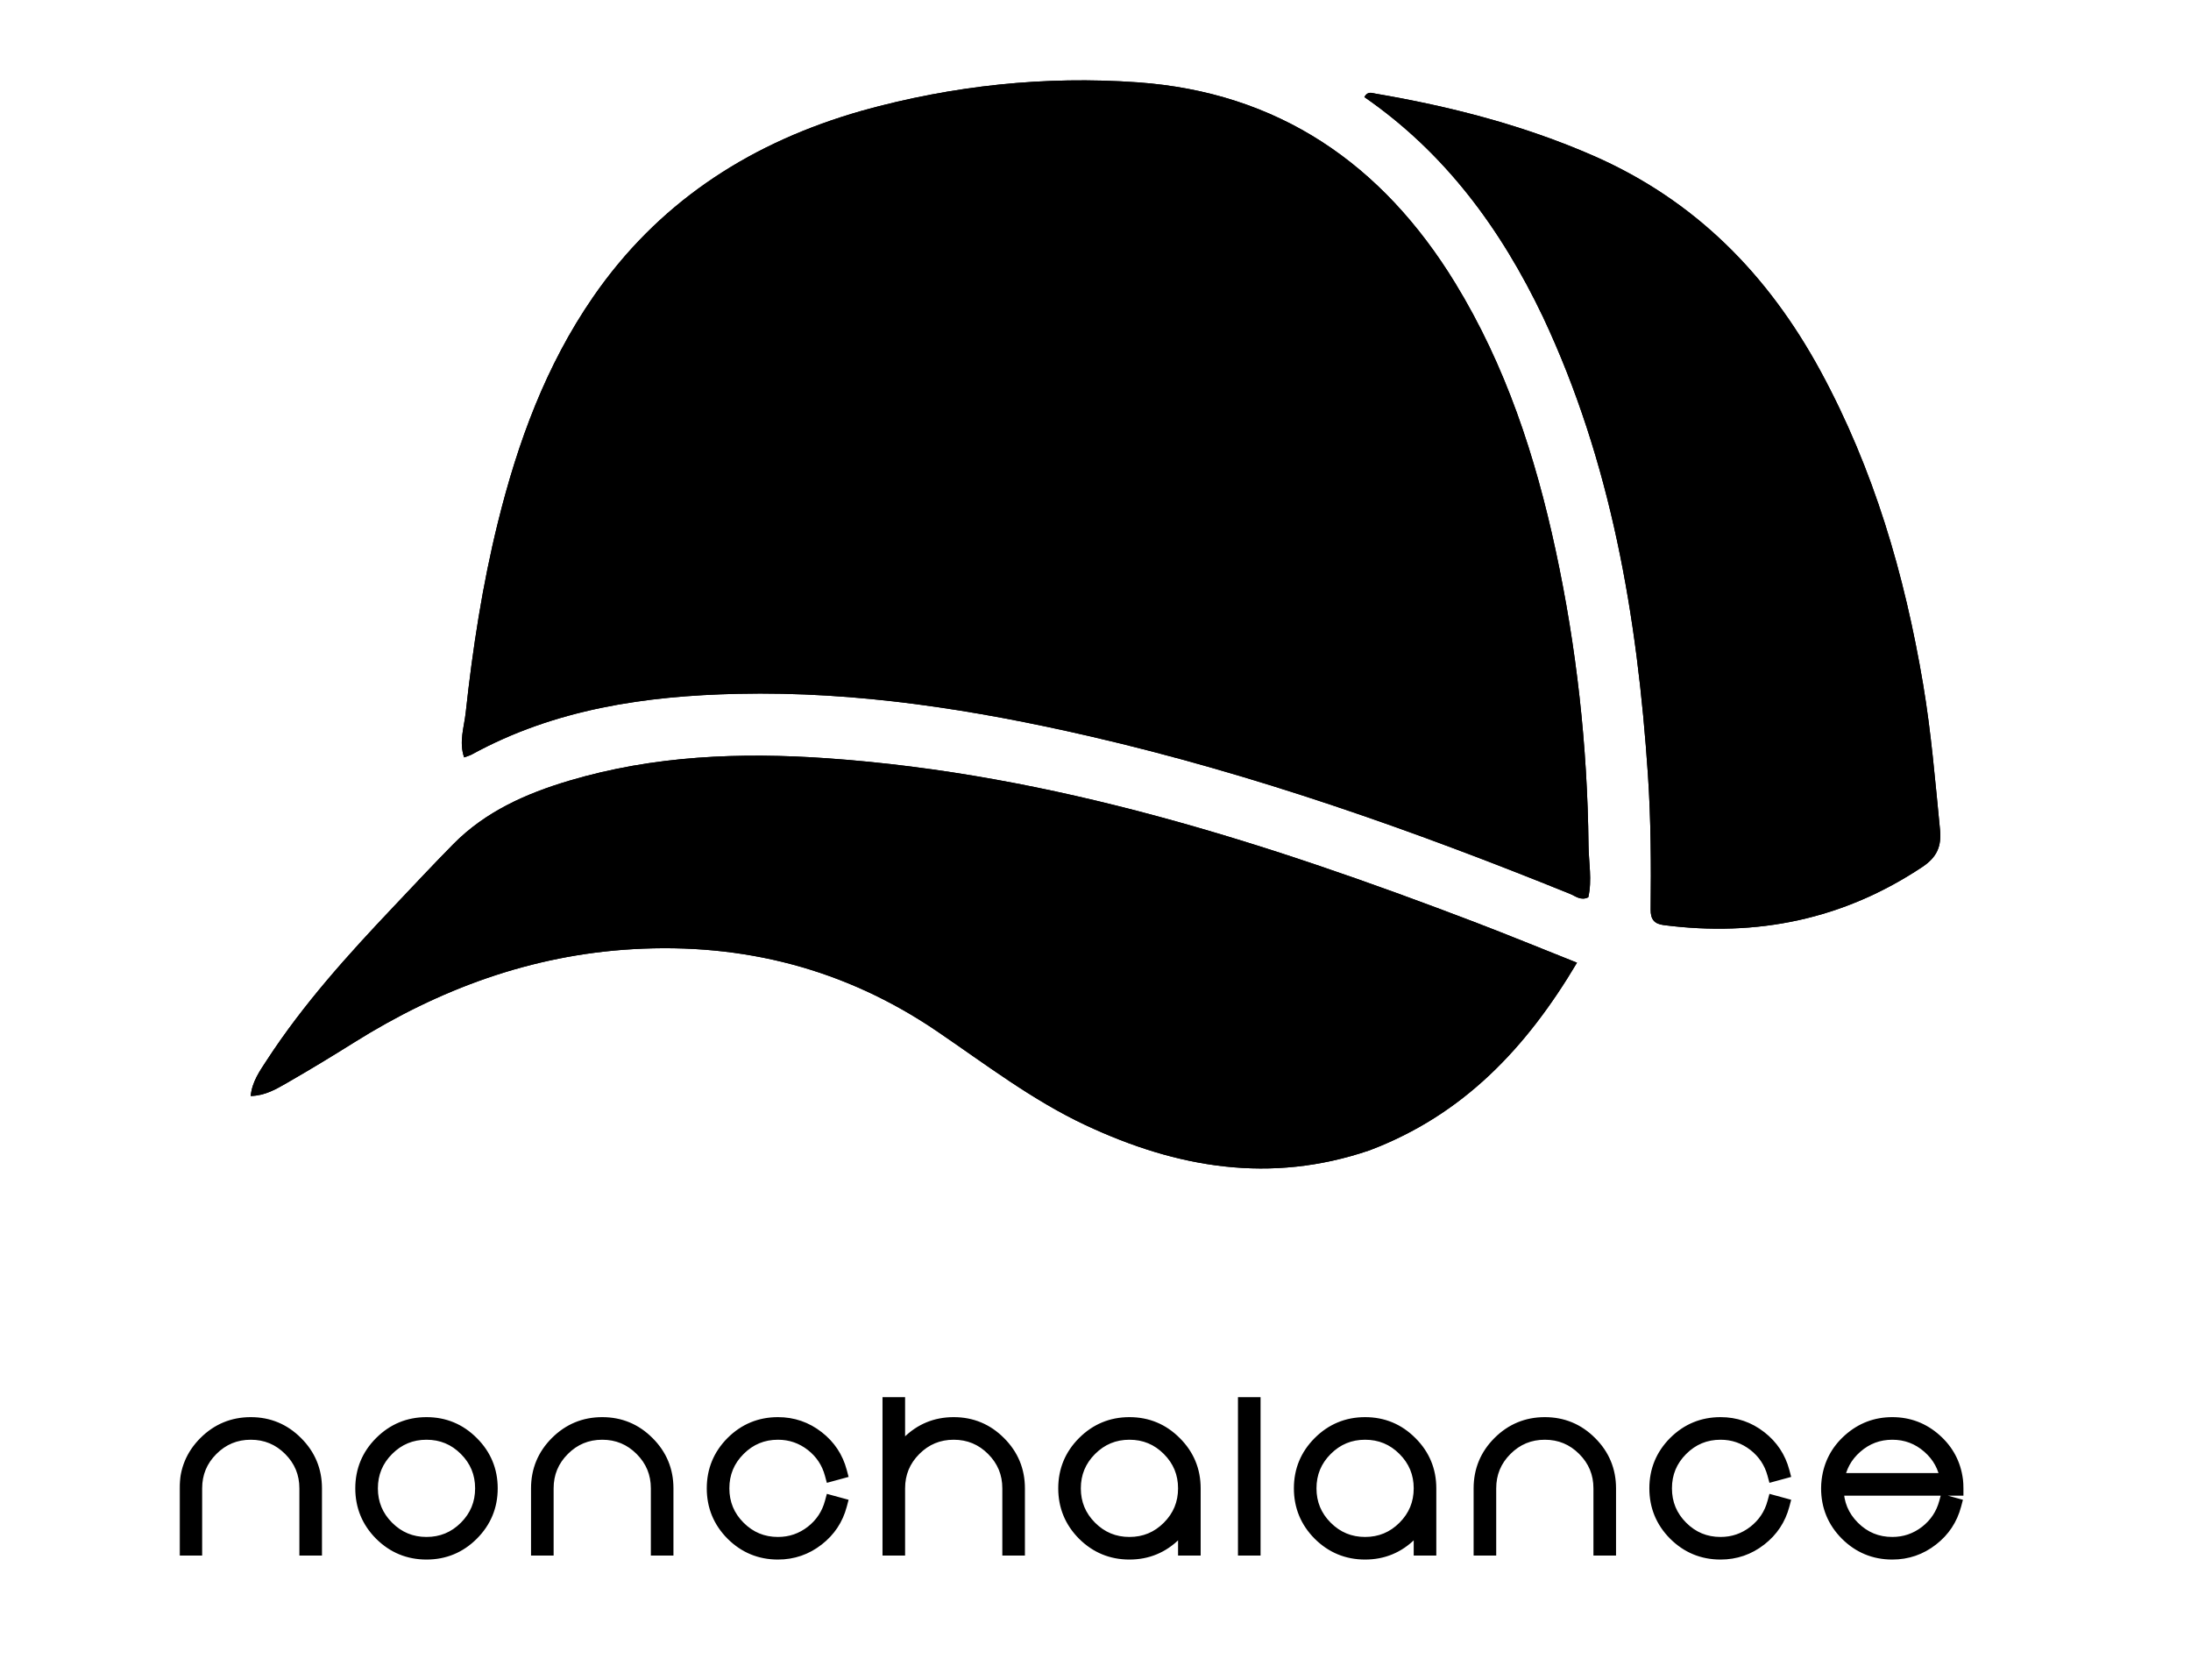 <svg width="600" height="460" viewBox="0 0 600 460" fill="none" xmlns="http://www.w3.org/2000/svg">
<rect width="600" height="460" fill="white"/>
<path d="M236.107 30.303C261.013 23.391 286.158 20.753 311.504 22.545C350.062 25.273 378.526 44.861 398.484 77.481C412.347 100.139 420.471 124.982 426.015 150.742C431.736 177.321 434.724 204.234 435.009 231.44C435.059 236.22 436.036 241.004 434.948 245.73C432.897 246.738 431.44 245.392 429.917 244.775C387.09 227.442 343.626 212.047 298.525 201.65C266.778 194.333 234.716 189.282 202.031 190.007C176.683 190.57 151.902 194.182 129.198 206.616C128.631 206.927 127.982 207.085 127.099 207.416C125.636 203.147 127.109 199.093 127.536 195.149C129.437 177.621 132.114 160.193 136.349 143.064C141.776 121.113 149.482 100.071 162.452 81.295C179.911 56.02 203.987 40.043 233.103 31.189C233.999 30.917 234.893 30.641 236.107 30.303Z" fill="black"/>
<path d="M375.052 315.022C347.908 324.28 322.279 319.844 297.316 308.147C282.673 301.285 269.888 291.454 256.613 282.43C231.407 265.297 203.549 258.185 173.303 259.935C145.518 261.543 120.285 270.858 96.858 285.553C90.849 289.323 84.778 293.002 78.628 296.535C75.664 298.238 72.643 300.052 68.651 300.151C69.023 296.223 71.15 293.288 73.048 290.371C83.026 275.038 95.239 261.53 107.775 248.299C113.208 242.564 118.6 236.787 124.146 231.163C132.968 222.219 144.101 217.302 155.873 213.799C179.022 206.912 202.732 205.989 226.654 207.668C288.365 211.998 346.455 230.631 403.727 252.483C412.834 255.958 421.853 259.665 431.857 263.639C417.991 286.999 400.701 305.318 375.052 315.022Z" fill="black"/>
<path d="M422.541 86.793C410.999 62.596 395.677 41.823 373.628 26.582C374.49 24.934 375.671 25.47 376.6 25.628C397.089 29.126 417.078 34.243 436.229 42.601C464.188 54.805 484.19 75.171 498.555 101.635C513.142 128.51 521.57 157.364 526.634 187.369C528.861 200.564 529.946 213.86 531.261 227.148C531.722 231.809 530.418 234.765 526.395 237.44C504.776 251.814 481.132 256.635 455.593 253.34C452.937 252.997 451.997 251.684 452.026 249.066C452.16 236.755 452.105 224.448 451.279 212.151C448.377 168.934 441.279 126.684 422.541 86.793Z" fill="black"/>
<path d="M236.107 30.303C261.013 23.391 286.158 20.753 311.504 22.545C350.062 25.273 378.526 44.861 398.484 77.481C412.347 100.139 420.471 124.982 426.015 150.742C431.736 177.321 434.724 204.234 435.009 231.44C435.059 236.22 436.036 241.004 434.948 245.73C432.897 246.738 431.44 245.392 429.917 244.775C387.09 227.442 343.626 212.047 298.525 201.65C266.778 194.333 234.716 189.282 202.031 190.007C176.683 190.57 151.902 194.182 129.198 206.616C128.631 206.927 127.982 207.085 127.099 207.416C125.636 203.147 127.109 199.093 127.536 195.149C129.437 177.621 132.114 160.193 136.349 143.064C141.776 121.113 149.482 100.071 162.452 81.295C179.911 56.02 203.987 40.043 233.103 31.189C233.999 30.917 234.893 30.641 236.107 30.303Z" fill="black"/>
<path d="M375.052 315.022C347.908 324.28 322.279 319.844 297.316 308.147C282.673 301.285 269.888 291.454 256.613 282.43C231.407 265.297 203.549 258.185 173.303 259.935C145.518 261.543 120.285 270.858 96.858 285.553C90.849 289.323 84.778 293.002 78.628 296.535C75.664 298.238 72.643 300.052 68.651 300.151C69.023 296.223 71.15 293.288 73.048 290.371C83.026 275.038 95.239 261.53 107.775 248.299C113.208 242.564 118.6 236.787 124.146 231.163C132.968 222.219 144.101 217.302 155.873 213.799C179.022 206.912 202.732 205.989 226.654 207.668C288.365 211.998 346.455 230.631 403.727 252.483C412.834 255.958 421.853 259.665 431.857 263.639C417.991 286.999 400.701 305.318 375.052 315.022Z" fill="black"/>
<path d="M422.541 86.793C410.999 62.596 395.677 41.823 373.628 26.582C374.49 24.934 375.671 25.47 376.6 25.628C397.089 29.126 417.078 34.243 436.229 42.601C464.188 54.805 484.19 75.171 498.555 101.635C513.142 128.51 521.57 157.364 526.634 187.369C528.861 200.564 529.946 213.86 531.261 227.148C531.722 231.809 530.418 234.765 526.395 237.44C504.776 251.814 481.132 256.635 455.593 253.34C452.937 252.997 451.997 251.684 452.026 249.066C452.16 236.755 452.105 224.448 451.279 212.151C448.377 168.934 441.279 126.684 422.541 86.793Z" fill="black"/>
<mask id="path-7-outside-1_2106_93" maskUnits="userSpaceOnUse" x="49" y="382" width="489" height="46" fill="black">
<rect fill="white" x="49" y="382" width="489" height="46"/>
<path d="M53.359 407.594V424H51.172V407.594C51.172 402.763 52.876 398.643 56.285 395.234C59.712 391.807 63.841 390.094 68.672 390.094C73.503 390.094 77.622 391.807 81.031 395.234C84.458 398.643 86.172 402.763 86.172 407.594V424H83.984V407.594C83.984 403.365 82.49 399.755 79.5 396.766C76.51 393.776 72.901 392.281 68.672 392.281C64.443 392.281 60.833 393.776 57.844 396.766C54.854 399.755 53.359 403.365 53.359 407.594ZM116.797 390.094C121.628 390.094 125.747 391.807 129.156 395.234C132.583 398.643 134.297 402.763 134.297 407.594C134.297 412.424 132.583 416.553 129.156 419.98C125.747 423.389 121.628 425.094 116.797 425.094C111.966 425.094 107.837 423.389 104.41 419.98C101.001 416.553 99.297 412.424 99.297 407.594C99.297 402.763 101.001 398.643 104.41 395.234C107.837 391.807 111.966 390.094 116.797 390.094ZM116.797 422.906C121.026 422.906 124.635 421.411 127.625 418.422C130.615 415.432 132.109 411.823 132.109 407.594C132.109 403.365 130.615 399.755 127.625 396.766C124.635 393.776 121.026 392.281 116.797 392.281C112.568 392.281 108.958 393.776 105.969 396.766C102.979 399.755 101.484 403.365 101.484 407.594C101.484 411.823 102.979 415.432 105.969 418.422C108.958 421.411 112.568 422.906 116.797 422.906ZM149.609 407.594V424H147.422V407.594C147.422 402.763 149.126 398.643 152.535 395.234C155.962 391.807 160.091 390.094 164.922 390.094C169.753 390.094 173.872 391.807 177.281 395.234C180.708 398.643 182.422 402.763 182.422 407.594V424H180.234V407.594C180.234 403.365 178.74 399.755 175.75 396.766C172.76 393.776 169.151 392.281 164.922 392.281C160.693 392.281 157.083 393.776 154.094 396.766C151.104 399.755 149.609 403.365 149.609 407.594ZM197.734 407.594C197.734 411.823 199.229 415.432 202.219 418.422C205.208 421.411 208.818 422.906 213.047 422.906C216.547 422.906 219.682 421.831 222.453 419.68C225.151 417.565 226.947 414.858 227.84 411.559L229.945 412.133C228.943 415.906 226.892 418.996 223.793 421.402C220.639 423.863 217.057 425.094 213.047 425.094C208.216 425.094 204.087 423.389 200.66 419.98C197.251 416.553 195.547 412.424 195.547 407.594C195.547 402.763 197.251 398.634 200.66 395.207C204.087 391.798 208.216 390.094 213.047 390.094C217.057 390.094 220.639 391.324 223.793 393.785C226.892 396.191 228.943 399.281 229.945 403.055L227.84 403.629C226.947 400.329 225.151 397.622 222.453 395.508C219.682 393.357 216.547 392.281 213.047 392.281C208.818 392.281 205.208 393.776 202.219 396.766C199.229 399.755 197.734 403.365 197.734 407.594ZM245.859 407.594V424H243.672V384.625H245.859V399.035C246.625 397.686 247.609 396.41 248.812 395.207C252.221 391.798 256.341 390.094 261.172 390.094C266.003 390.094 270.122 391.807 273.531 395.234C276.958 398.643 278.672 402.763 278.672 407.594V424H276.484V407.594C276.484 403.365 274.99 399.755 272 396.766C269.01 393.776 265.401 392.281 261.172 392.281C256.943 392.281 253.333 393.776 250.344 396.766C247.354 399.755 245.859 403.365 245.859 407.594ZM309.297 392.281C305.068 392.281 301.458 393.776 298.469 396.766C295.479 399.755 293.984 403.365 293.984 407.594C293.984 411.823 295.479 415.432 298.469 418.422C301.458 421.411 305.068 422.906 309.297 422.906C313.526 422.906 317.135 421.411 320.125 418.422C323.115 415.432 324.609 411.823 324.609 407.594C324.609 403.365 323.115 399.755 320.125 396.766C317.135 393.776 313.526 392.281 309.297 392.281ZM324.609 416.152C323.844 417.501 322.868 418.768 321.684 419.953C318.257 423.38 314.128 425.094 309.297 425.094C304.466 425.094 300.337 423.389 296.91 419.98C293.501 416.553 291.797 412.424 291.797 407.594C291.797 402.763 293.501 398.643 296.91 395.234C300.337 391.807 304.466 390.094 309.297 390.094C314.128 390.094 318.247 391.807 321.656 395.234C325.083 398.643 326.797 402.763 326.797 407.594V424H324.609V416.152ZM341.016 424V384.625H343.203V424H341.016ZM373.828 392.281C369.599 392.281 365.99 393.776 363 396.766C360.01 399.755 358.516 403.365 358.516 407.594C358.516 411.823 360.01 415.432 363 418.422C365.99 421.411 369.599 422.906 373.828 422.906C378.057 422.906 381.667 421.411 384.656 418.422C387.646 415.432 389.141 411.823 389.141 407.594C389.141 403.365 387.646 399.755 384.656 396.766C381.667 393.776 378.057 392.281 373.828 392.281ZM389.141 416.152C388.375 417.501 387.4 418.768 386.215 419.953C382.788 423.38 378.659 425.094 373.828 425.094C368.997 425.094 364.868 423.389 361.441 419.98C358.033 416.553 356.328 412.424 356.328 407.594C356.328 402.763 358.033 398.643 361.441 395.234C364.868 391.807 368.997 390.094 373.828 390.094C378.659 390.094 382.779 391.807 386.188 395.234C389.615 398.643 391.328 402.763 391.328 407.594V424H389.141V416.152ZM407.734 407.594V424H405.547V407.594C405.547 402.763 407.251 398.643 410.66 395.234C414.087 391.807 418.216 390.094 423.047 390.094C427.878 390.094 431.997 391.807 435.406 395.234C438.833 398.643 440.547 402.763 440.547 407.594V424H438.359V407.594C438.359 403.365 436.865 399.755 433.875 396.766C430.885 393.776 427.276 392.281 423.047 392.281C418.818 392.281 415.208 393.776 412.219 396.766C409.229 399.755 407.734 403.365 407.734 407.594ZM455.859 407.594C455.859 411.823 457.354 415.432 460.344 418.422C463.333 421.411 466.943 422.906 471.172 422.906C474.672 422.906 477.807 421.831 480.578 419.68C483.276 417.565 485.072 414.858 485.965 411.559L488.07 412.133C487.068 415.906 485.017 418.996 481.918 421.402C478.764 423.863 475.182 425.094 471.172 425.094C466.341 425.094 462.212 423.389 458.785 419.98C455.376 416.553 453.672 412.424 453.672 407.594C453.672 402.763 455.376 398.634 458.785 395.207C462.212 391.798 466.341 390.094 471.172 390.094C475.182 390.094 478.764 391.324 481.918 393.785C485.017 396.191 487.068 399.281 488.07 403.055L485.965 403.629C485.072 400.329 483.276 397.622 480.578 395.508C477.807 393.357 474.672 392.281 471.172 392.281C466.943 392.281 463.333 393.776 460.344 396.766C457.354 399.755 455.859 403.365 455.859 407.594ZM518.203 392.281C514.375 392.281 511.021 393.539 508.141 396.055C505.279 398.552 503.583 401.669 503.055 405.406H533.352C532.823 401.669 531.128 398.552 528.266 396.055C525.385 393.539 522.031 392.281 518.203 392.281ZM518.203 422.906C521.703 422.906 524.839 421.831 527.609 419.68C530.307 417.565 532.103 414.858 532.996 411.559L535.102 412.133C534.099 415.906 532.048 418.996 528.949 421.402C525.796 423.863 522.214 425.094 518.203 425.094C513.372 425.094 509.243 423.389 505.816 419.98C502.408 416.553 500.703 412.424 500.703 407.594C500.703 406.865 500.749 406.135 500.84 405.406C501.387 401.068 503.301 397.44 506.582 394.523C509.9 391.57 513.773 390.094 518.203 390.094C522.633 390.094 526.507 391.57 529.824 394.523C533.105 397.44 535.02 401.068 535.566 405.406C535.658 406.135 535.703 406.865 535.703 407.594H502.891C502.891 411.823 504.385 415.432 507.375 418.422C510.365 421.411 513.974 422.906 518.203 422.906Z"/>
</mask>
<path d="M53.359 407.594V424H51.172V407.594C51.172 402.763 52.876 398.643 56.285 395.234C59.712 391.807 63.841 390.094 68.672 390.094C73.503 390.094 77.622 391.807 81.031 395.234C84.458 398.643 86.172 402.763 86.172 407.594V424H83.984V407.594C83.984 403.365 82.49 399.755 79.5 396.766C76.51 393.776 72.901 392.281 68.672 392.281C64.443 392.281 60.833 393.776 57.844 396.766C54.854 399.755 53.359 403.365 53.359 407.594ZM116.797 390.094C121.628 390.094 125.747 391.807 129.156 395.234C132.583 398.643 134.297 402.763 134.297 407.594C134.297 412.424 132.583 416.553 129.156 419.98C125.747 423.389 121.628 425.094 116.797 425.094C111.966 425.094 107.837 423.389 104.41 419.98C101.001 416.553 99.297 412.424 99.297 407.594C99.297 402.763 101.001 398.643 104.41 395.234C107.837 391.807 111.966 390.094 116.797 390.094ZM116.797 422.906C121.026 422.906 124.635 421.411 127.625 418.422C130.615 415.432 132.109 411.823 132.109 407.594C132.109 403.365 130.615 399.755 127.625 396.766C124.635 393.776 121.026 392.281 116.797 392.281C112.568 392.281 108.958 393.776 105.969 396.766C102.979 399.755 101.484 403.365 101.484 407.594C101.484 411.823 102.979 415.432 105.969 418.422C108.958 421.411 112.568 422.906 116.797 422.906ZM149.609 407.594V424H147.422V407.594C147.422 402.763 149.126 398.643 152.535 395.234C155.962 391.807 160.091 390.094 164.922 390.094C169.753 390.094 173.872 391.807 177.281 395.234C180.708 398.643 182.422 402.763 182.422 407.594V424H180.234V407.594C180.234 403.365 178.74 399.755 175.75 396.766C172.76 393.776 169.151 392.281 164.922 392.281C160.693 392.281 157.083 393.776 154.094 396.766C151.104 399.755 149.609 403.365 149.609 407.594ZM197.734 407.594C197.734 411.823 199.229 415.432 202.219 418.422C205.208 421.411 208.818 422.906 213.047 422.906C216.547 422.906 219.682 421.831 222.453 419.68C225.151 417.565 226.947 414.858 227.84 411.559L229.945 412.133C228.943 415.906 226.892 418.996 223.793 421.402C220.639 423.863 217.057 425.094 213.047 425.094C208.216 425.094 204.087 423.389 200.66 419.98C197.251 416.553 195.547 412.424 195.547 407.594C195.547 402.763 197.251 398.634 200.66 395.207C204.087 391.798 208.216 390.094 213.047 390.094C217.057 390.094 220.639 391.324 223.793 393.785C226.892 396.191 228.943 399.281 229.945 403.055L227.84 403.629C226.947 400.329 225.151 397.622 222.453 395.508C219.682 393.357 216.547 392.281 213.047 392.281C208.818 392.281 205.208 393.776 202.219 396.766C199.229 399.755 197.734 403.365 197.734 407.594ZM245.859 407.594V424H243.672V384.625H245.859V399.035C246.625 397.686 247.609 396.41 248.812 395.207C252.221 391.798 256.341 390.094 261.172 390.094C266.003 390.094 270.122 391.807 273.531 395.234C276.958 398.643 278.672 402.763 278.672 407.594V424H276.484V407.594C276.484 403.365 274.99 399.755 272 396.766C269.01 393.776 265.401 392.281 261.172 392.281C256.943 392.281 253.333 393.776 250.344 396.766C247.354 399.755 245.859 403.365 245.859 407.594ZM309.297 392.281C305.068 392.281 301.458 393.776 298.469 396.766C295.479 399.755 293.984 403.365 293.984 407.594C293.984 411.823 295.479 415.432 298.469 418.422C301.458 421.411 305.068 422.906 309.297 422.906C313.526 422.906 317.135 421.411 320.125 418.422C323.115 415.432 324.609 411.823 324.609 407.594C324.609 403.365 323.115 399.755 320.125 396.766C317.135 393.776 313.526 392.281 309.297 392.281ZM324.609 416.152C323.844 417.501 322.868 418.768 321.684 419.953C318.257 423.38 314.128 425.094 309.297 425.094C304.466 425.094 300.337 423.389 296.91 419.98C293.501 416.553 291.797 412.424 291.797 407.594C291.797 402.763 293.501 398.643 296.91 395.234C300.337 391.807 304.466 390.094 309.297 390.094C314.128 390.094 318.247 391.807 321.656 395.234C325.083 398.643 326.797 402.763 326.797 407.594V424H324.609V416.152ZM341.016 424V384.625H343.203V424H341.016ZM373.828 392.281C369.599 392.281 365.99 393.776 363 396.766C360.01 399.755 358.516 403.365 358.516 407.594C358.516 411.823 360.01 415.432 363 418.422C365.99 421.411 369.599 422.906 373.828 422.906C378.057 422.906 381.667 421.411 384.656 418.422C387.646 415.432 389.141 411.823 389.141 407.594C389.141 403.365 387.646 399.755 384.656 396.766C381.667 393.776 378.057 392.281 373.828 392.281ZM389.141 416.152C388.375 417.501 387.4 418.768 386.215 419.953C382.788 423.38 378.659 425.094 373.828 425.094C368.997 425.094 364.868 423.389 361.441 419.98C358.033 416.553 356.328 412.424 356.328 407.594C356.328 402.763 358.033 398.643 361.441 395.234C364.868 391.807 368.997 390.094 373.828 390.094C378.659 390.094 382.779 391.807 386.188 395.234C389.615 398.643 391.328 402.763 391.328 407.594V424H389.141V416.152ZM407.734 407.594V424H405.547V407.594C405.547 402.763 407.251 398.643 410.66 395.234C414.087 391.807 418.216 390.094 423.047 390.094C427.878 390.094 431.997 391.807 435.406 395.234C438.833 398.643 440.547 402.763 440.547 407.594V424H438.359V407.594C438.359 403.365 436.865 399.755 433.875 396.766C430.885 393.776 427.276 392.281 423.047 392.281C418.818 392.281 415.208 393.776 412.219 396.766C409.229 399.755 407.734 403.365 407.734 407.594ZM455.859 407.594C455.859 411.823 457.354 415.432 460.344 418.422C463.333 421.411 466.943 422.906 471.172 422.906C474.672 422.906 477.807 421.831 480.578 419.68C483.276 417.565 485.072 414.858 485.965 411.559L488.07 412.133C487.068 415.906 485.017 418.996 481.918 421.402C478.764 423.863 475.182 425.094 471.172 425.094C466.341 425.094 462.212 423.389 458.785 419.98C455.376 416.553 453.672 412.424 453.672 407.594C453.672 402.763 455.376 398.634 458.785 395.207C462.212 391.798 466.341 390.094 471.172 390.094C475.182 390.094 478.764 391.324 481.918 393.785C485.017 396.191 487.068 399.281 488.07 403.055L485.965 403.629C485.072 400.329 483.276 397.622 480.578 395.508C477.807 393.357 474.672 392.281 471.172 392.281C466.943 392.281 463.333 393.776 460.344 396.766C457.354 399.755 455.859 403.365 455.859 407.594ZM518.203 392.281C514.375 392.281 511.021 393.539 508.141 396.055C505.279 398.552 503.583 401.669 503.055 405.406H533.352C532.823 401.669 531.128 398.552 528.266 396.055C525.385 393.539 522.031 392.281 518.203 392.281ZM518.203 422.906C521.703 422.906 524.839 421.831 527.609 419.68C530.307 417.565 532.103 414.858 532.996 411.559L535.102 412.133C534.099 415.906 532.048 418.996 528.949 421.402C525.796 423.863 522.214 425.094 518.203 425.094C513.372 425.094 509.243 423.389 505.816 419.98C502.408 416.553 500.703 412.424 500.703 407.594C500.703 406.865 500.749 406.135 500.84 405.406C501.387 401.068 503.301 397.44 506.582 394.523C509.9 391.57 513.773 390.094 518.203 390.094C522.633 390.094 526.507 391.57 529.824 394.523C533.105 397.44 535.02 401.068 535.566 405.406C535.658 406.135 535.703 406.865 535.703 407.594H502.891C502.891 411.823 504.385 415.432 507.375 418.422C510.365 421.411 513.974 422.906 518.203 422.906Z" fill="black"/>
<path d="M53.359 424V426H55.359V424H53.359ZM51.172 424H49.172V426H51.172V424ZM56.285 395.234L54.871 393.82L56.285 395.234ZM81.031 395.234L79.613 396.645L79.621 396.652L81.031 395.234ZM86.172 424V426H88.172V424H86.172ZM83.984 424H81.984V426H83.984V424ZM79.5 396.766L80.914 395.351L79.5 396.766ZM57.844 396.766L56.429 395.351L57.844 396.766ZM53.359 407.594H51.359V424H53.359H55.359V407.594H53.359ZM53.359 424V422H51.172V424V426H53.359V424ZM51.172 424H53.172V407.594H51.172H49.172V424H51.172ZM51.172 407.594H53.172C53.172 403.292 54.666 399.682 57.699 396.649L56.285 395.234L54.871 393.82C51.086 397.605 49.172 402.234 49.172 407.594H51.172ZM56.285 395.234L57.699 396.649C60.753 393.595 64.374 392.094 68.672 392.094V390.094V388.094C63.309 388.094 58.672 390.019 54.871 393.82L56.285 395.234ZM68.672 390.094V392.094C72.97 392.094 76.579 393.595 79.613 396.645L81.031 395.234L82.449 393.824C78.665 390.02 74.035 388.094 68.672 388.094V390.094ZM81.031 395.234L79.621 396.652C82.671 399.686 84.172 403.296 84.172 407.594H86.172H88.172C88.172 402.23 86.246 397.6 82.442 393.816L81.031 395.234ZM86.172 407.594H84.172V424H86.172H88.172V407.594H86.172ZM86.172 424V422H83.984V424V426H86.172V424ZM83.984 424H85.984V407.594H83.984H81.984V424H83.984ZM83.984 407.594H85.984C85.984 402.834 84.279 398.716 80.914 395.351L79.5 396.766L78.086 398.18C80.7 400.794 81.984 403.895 81.984 407.594H83.984ZM79.5 396.766L80.914 395.351C77.549 391.987 73.431 390.281 68.672 390.281V392.281V394.281C72.371 394.281 75.471 395.565 78.086 398.18L79.5 396.766ZM68.672 392.281V390.281C63.913 390.281 59.794 391.987 56.429 395.351L57.844 396.766L59.258 398.18C61.872 395.565 64.973 394.281 68.672 394.281V392.281ZM57.844 396.766L56.429 395.351C53.065 398.716 51.359 402.834 51.359 407.594H53.359H55.359C55.359 403.895 56.644 400.794 59.258 398.18L57.844 396.766ZM129.156 395.234L127.738 396.645L127.746 396.652L129.156 395.234ZM104.41 419.98L102.992 421.391L103 421.398L104.41 419.98ZM104.41 395.234L102.996 393.82L104.41 395.234ZM127.625 396.766L129.039 395.351L127.625 396.766ZM105.969 396.766L104.555 395.351L105.969 396.766ZM116.797 390.094V392.094C121.095 392.094 124.705 393.595 127.738 396.645L129.156 395.234L130.574 393.824C126.79 390.02 122.16 388.094 116.797 388.094V390.094ZM129.156 395.234L127.746 396.652C130.796 399.686 132.297 403.296 132.297 407.594H134.297H136.297C136.297 402.23 134.371 397.6 130.567 393.816L129.156 395.234ZM134.297 407.594H132.297C132.297 411.892 130.795 415.513 127.742 418.566L129.156 419.98L130.57 421.395C134.371 417.594 136.297 412.957 136.297 407.594H134.297ZM129.156 419.98L127.742 418.566C124.709 421.599 121.098 423.094 116.797 423.094V425.094V427.094C122.157 427.094 126.786 425.179 130.57 421.395L129.156 419.98ZM116.797 425.094V423.094C112.495 423.094 108.873 421.599 105.821 418.562L104.41 419.98L103 421.398C106.801 425.18 111.437 427.094 116.797 427.094V425.094ZM104.41 419.98L105.828 418.57C102.792 415.517 101.297 411.896 101.297 407.594H99.297H97.297C97.297 412.953 99.211 417.589 102.992 421.391L104.41 419.98ZM99.297 407.594H101.297C101.297 403.292 102.791 399.682 105.824 396.649L104.41 395.234L102.996 393.82C99.211 397.605 97.297 402.234 97.297 407.594H99.297ZM104.41 395.234L105.824 396.649C108.878 393.595 112.499 392.094 116.797 392.094V390.094V388.094C111.434 388.094 106.797 390.019 102.996 393.82L104.41 395.234ZM116.797 422.906V424.906C121.556 424.906 125.674 423.201 129.039 419.836L127.625 418.422L126.211 417.008C123.596 419.622 120.496 420.906 116.797 420.906V422.906ZM127.625 418.422L129.039 419.836C132.404 416.471 134.109 412.353 134.109 407.594H132.109H130.109C130.109 411.293 128.825 414.393 126.211 417.008L127.625 418.422ZM132.109 407.594H134.109C134.109 402.834 132.404 398.716 129.039 395.351L127.625 396.766L126.211 398.18C128.825 400.794 130.109 403.895 130.109 407.594H132.109ZM127.625 396.766L129.039 395.351C125.674 391.987 121.556 390.281 116.797 390.281V392.281V394.281C120.496 394.281 123.596 395.565 126.211 398.18L127.625 396.766ZM116.797 392.281V390.281C112.037 390.281 107.919 391.987 104.555 395.351L105.969 396.766L107.383 398.18C109.997 395.565 113.098 394.281 116.797 394.281V392.281ZM105.969 396.766L104.555 395.351C101.19 398.716 99.484 402.834 99.484 407.594H101.484H103.484C103.484 403.895 104.769 400.794 107.383 398.18L105.969 396.766ZM101.484 407.594H99.484C99.484 412.353 101.19 416.471 104.555 419.836L105.969 418.422L107.383 417.008C104.769 414.393 103.484 411.293 103.484 407.594H101.484ZM105.969 418.422L104.555 419.836C107.919 423.201 112.037 424.906 116.797 424.906V422.906V420.906C113.098 420.906 109.997 419.622 107.383 417.008L105.969 418.422ZM149.609 424V426H151.609V424H149.609ZM147.422 424H145.422V426H147.422V424ZM152.535 395.234L151.121 393.82L152.535 395.234ZM177.281 395.234L175.863 396.645L175.871 396.652L177.281 395.234ZM182.422 424V426H184.422V424H182.422ZM180.234 424H178.234V426H180.234V424ZM175.75 396.766L177.164 395.351L175.75 396.766ZM154.094 396.766L152.68 395.351L154.094 396.766ZM149.609 407.594H147.609V424H149.609H151.609V407.594H149.609ZM149.609 424V422H147.422V424V426H149.609V424ZM147.422 424H149.422V407.594H147.422H145.422V424H147.422ZM147.422 407.594H149.422C149.422 403.292 150.916 399.682 153.949 396.649L152.535 395.234L151.121 393.82C147.336 397.605 145.422 402.234 145.422 407.594H147.422ZM152.535 395.234L153.949 396.649C157.003 393.595 160.624 392.094 164.922 392.094V390.094V388.094C159.559 388.094 154.922 390.019 151.121 393.82L152.535 395.234ZM164.922 390.094V392.094C169.22 392.094 172.83 393.595 175.863 396.645L177.281 395.234L178.699 393.824C174.915 390.02 170.285 388.094 164.922 388.094V390.094ZM177.281 395.234L175.871 396.652C178.921 399.686 180.422 403.296 180.422 407.594H182.422H184.422C184.422 402.23 182.496 397.6 178.692 393.816L177.281 395.234ZM182.422 407.594H180.422V424H182.422H184.422V407.594H182.422ZM182.422 424V422H180.234V424V426H182.422V424ZM180.234 424H182.234V407.594H180.234H178.234V424H180.234ZM180.234 407.594H182.234C182.234 402.834 180.529 398.716 177.164 395.351L175.75 396.766L174.336 398.18C176.95 400.794 178.234 403.895 178.234 407.594H180.234ZM175.75 396.766L177.164 395.351C173.799 391.987 169.681 390.281 164.922 390.281V392.281V394.281C168.621 394.281 171.721 395.565 174.336 398.18L175.75 396.766ZM164.922 392.281V390.281C160.162 390.281 156.044 391.987 152.68 395.351L154.094 396.766L155.508 398.18C158.122 395.565 161.223 394.281 164.922 394.281V392.281ZM154.094 396.766L152.68 395.351C149.315 398.716 147.609 402.834 147.609 407.594H149.609H151.609C151.609 403.895 152.894 400.794 155.508 398.18L154.094 396.766ZM222.453 419.68L223.68 421.26L223.687 421.254L222.453 419.68ZM227.84 411.559L228.366 409.629L226.433 409.102L225.909 411.036L227.84 411.559ZM229.945 412.133L231.878 412.646L232.388 410.726L230.472 410.203L229.945 412.133ZM223.793 421.402L222.566 419.823L222.563 419.826L223.793 421.402ZM200.66 419.98L199.242 421.391L199.25 421.398L200.66 419.98ZM200.66 395.207L199.25 393.789L199.242 393.797L200.66 395.207ZM223.793 393.785L222.563 395.362L222.566 395.365L223.793 393.785ZM229.945 403.055L230.472 404.984L232.388 404.461L231.878 402.541L229.945 403.055ZM227.84 403.629L225.909 404.152L226.433 406.086L228.366 405.558L227.84 403.629ZM222.453 395.508L223.687 393.934L223.68 393.928L222.453 395.508ZM202.219 396.766L200.805 395.351L202.219 396.766ZM197.734 407.594H195.734C195.734 412.353 197.44 416.471 200.805 419.836L202.219 418.422L203.633 417.008C201.019 414.393 199.734 411.293 199.734 407.594H197.734ZM202.219 418.422L200.805 419.836C204.169 423.201 208.287 424.906 213.047 424.906V422.906V420.906C209.348 420.906 206.247 419.622 203.633 417.008L202.219 418.422ZM213.047 422.906V424.906C216.992 424.906 220.559 423.682 223.68 421.26L222.453 419.68L221.227 418.1C218.806 419.979 216.102 420.906 213.047 420.906V422.906ZM222.453 419.68L223.687 421.254C226.723 418.874 228.764 415.798 229.77 412.081L227.84 411.559L225.909 411.036C225.129 413.918 223.579 416.256 221.219 418.106L222.453 419.68ZM227.84 411.559L227.314 413.488L229.419 414.062L229.945 412.133L230.472 410.203L228.366 409.629L227.84 411.559ZM229.945 412.133L228.012 411.619C227.123 414.967 225.321 417.683 222.566 419.823L223.793 421.402L225.02 422.982C228.462 420.309 230.763 416.845 231.878 412.646L229.945 412.133ZM223.793 421.402L222.563 419.826C219.761 422.011 216.613 423.094 213.047 423.094V425.094V427.094C217.502 427.094 221.517 425.715 225.023 422.979L223.793 421.402ZM213.047 425.094V423.094C208.745 423.094 205.123 421.599 202.071 418.562L200.66 419.98L199.25 421.398C203.051 425.18 207.687 427.094 213.047 427.094V425.094ZM200.66 419.98L202.078 418.57C199.042 415.517 197.547 411.896 197.547 407.594H195.547H193.547C193.547 412.953 195.461 417.589 199.242 421.391L200.66 419.98ZM195.547 407.594H197.547C197.547 403.292 199.042 399.67 202.078 396.617L200.66 395.207L199.242 393.797C195.461 397.598 193.547 402.234 193.547 407.594H195.547ZM200.66 395.207L202.071 396.625C205.123 393.589 208.745 392.094 213.047 392.094V390.094V388.094C207.687 388.094 203.051 390.008 199.25 393.789L200.66 395.207ZM213.047 390.094V392.094C216.613 392.094 219.761 393.176 222.563 395.362L223.793 393.785L225.023 392.208C221.517 389.472 217.502 388.094 213.047 388.094V390.094ZM223.793 393.785L222.566 395.365C225.321 397.504 227.123 400.22 228.012 403.568L229.945 403.055L231.878 402.541C230.763 398.342 228.462 394.879 225.02 392.205L223.793 393.785ZM229.945 403.055L229.419 401.125L227.314 401.699L227.84 403.629L228.366 405.558L230.472 404.984L229.945 403.055ZM227.84 403.629L229.77 403.106C228.764 399.389 226.723 396.314 223.687 393.934L222.453 395.508L221.219 397.082C223.579 398.931 225.129 401.27 225.909 404.152L227.84 403.629ZM222.453 395.508L223.68 393.928C220.559 391.505 216.992 390.281 213.047 390.281V392.281V394.281C216.102 394.281 218.806 395.208 221.227 397.088L222.453 395.508ZM213.047 392.281V390.281C208.287 390.281 204.169 391.987 200.805 395.351L202.219 396.766L203.633 398.18C206.247 395.565 209.348 394.281 213.047 394.281V392.281ZM202.219 396.766L200.805 395.351C197.44 398.716 195.734 402.834 195.734 407.594H197.734H199.734C199.734 403.895 201.019 400.794 203.633 398.18L202.219 396.766ZM245.859 424V426H247.859V424H245.859ZM243.672 424H241.672V426H243.672V424ZM243.672 384.625V382.625H241.672V384.625H243.672ZM245.859 384.625H247.859V382.625H245.859V384.625ZM245.859 399.035H243.859V406.611L247.599 400.022L245.859 399.035ZM273.531 395.234L272.113 396.645L272.121 396.652L273.531 395.234ZM278.672 424V426H280.672V424H278.672ZM276.484 424H274.484V426H276.484V424ZM272 396.766L273.414 395.351L272 396.766ZM250.344 396.766L248.93 395.351L250.344 396.766ZM245.859 407.594H243.859V424H245.859H247.859V407.594H245.859ZM245.859 424V422H243.672V424V426H245.859V424ZM243.672 424H245.672V384.625H243.672H241.672V424H243.672ZM243.672 384.625V386.625H245.859V384.625V382.625H243.672V384.625ZM245.859 384.625H243.859V399.035H245.859H247.859V384.625H245.859ZM245.859 399.035L247.599 400.022C248.268 398.844 249.138 397.709 250.227 396.621L248.812 395.207L247.398 393.793C246.08 395.111 244.982 396.528 244.12 398.048L245.859 399.035ZM248.812 395.207L250.227 396.621C253.26 393.588 256.87 392.094 261.172 392.094V390.094V388.094C255.812 388.094 251.183 390.008 247.398 393.793L248.812 395.207ZM261.172 390.094V392.094C265.47 392.094 269.08 393.595 272.113 396.645L273.531 395.234L274.949 393.824C271.165 390.02 266.535 388.094 261.172 388.094V390.094ZM273.531 395.234L272.121 396.652C275.171 399.686 276.672 403.296 276.672 407.594H278.672H280.672C280.672 402.23 278.746 397.6 274.942 393.816L273.531 395.234ZM278.672 407.594H276.672V424H278.672H280.672V407.594H278.672ZM278.672 424V422H276.484V424V426H278.672V424ZM276.484 424H278.484V407.594H276.484H274.484V424H276.484ZM276.484 407.594H278.484C278.484 402.834 276.779 398.716 273.414 395.351L272 396.766L270.586 398.18C273.2 400.794 274.484 403.895 274.484 407.594H276.484ZM272 396.766L273.414 395.351C270.049 391.987 265.931 390.281 261.172 390.281V392.281V394.281C264.871 394.281 267.971 395.565 270.586 398.18L272 396.766ZM261.172 392.281V390.281C256.412 390.281 252.294 391.987 248.93 395.351L250.344 396.766L251.758 398.18C254.372 395.565 257.473 394.281 261.172 394.281V392.281ZM250.344 396.766L248.93 395.351C245.565 398.716 243.859 402.834 243.859 407.594H245.859H247.859C247.859 403.895 249.144 400.794 251.758 398.18L250.344 396.766ZM298.469 396.766L297.055 395.351L298.469 396.766ZM320.125 396.766L321.539 395.351L320.125 396.766ZM324.609 416.152H326.609V408.577L322.87 415.165L324.609 416.152ZM321.684 419.953L323.098 421.367L321.684 419.953ZM296.91 419.98L295.492 421.391L295.5 421.398L296.91 419.98ZM296.91 395.234L295.496 393.82L296.91 395.234ZM321.656 395.234L320.238 396.645L320.246 396.652L321.656 395.234ZM326.797 424V426H328.797V424H326.797ZM324.609 424H322.609V426H324.609V424ZM309.297 392.281V390.281C304.537 390.281 300.419 391.987 297.055 395.351L298.469 396.766L299.883 398.18C302.497 395.565 305.598 394.281 309.297 394.281V392.281ZM298.469 396.766L297.055 395.351C293.69 398.716 291.984 402.834 291.984 407.594H293.984H295.984C295.984 403.895 297.269 400.794 299.883 398.18L298.469 396.766ZM293.984 407.594H291.984C291.984 412.353 293.69 416.471 297.055 419.836L298.469 418.422L299.883 417.008C297.269 414.393 295.984 411.293 295.984 407.594H293.984ZM298.469 418.422L297.055 419.836C300.419 423.201 304.537 424.906 309.297 424.906V422.906V420.906C305.598 420.906 302.497 419.622 299.883 417.008L298.469 418.422ZM309.297 422.906V424.906C314.056 424.906 318.174 423.201 321.539 419.836L320.125 418.422L318.711 417.008C316.096 419.622 312.996 420.906 309.297 420.906V422.906ZM320.125 418.422L321.539 419.836C324.904 416.471 326.609 412.353 326.609 407.594H324.609H322.609C322.609 411.293 321.325 414.393 318.711 417.008L320.125 418.422ZM324.609 407.594H326.609C326.609 402.834 324.904 398.716 321.539 395.351L320.125 396.766L318.711 398.18C321.325 400.794 322.609 403.895 322.609 407.594H324.609ZM320.125 396.766L321.539 395.351C318.174 391.987 314.056 390.281 309.297 390.281V392.281V394.281C312.996 394.281 316.096 395.565 318.711 398.18L320.125 396.766ZM324.609 416.152L322.87 415.165C322.2 416.346 321.337 417.471 320.269 418.539L321.684 419.953L323.098 421.367C324.4 420.066 325.488 418.657 326.349 417.14L324.609 416.152ZM321.684 419.953L320.269 418.539C317.216 421.592 313.595 423.094 309.297 423.094V425.094V427.094C314.66 427.094 319.297 425.168 323.098 421.367L321.684 419.953ZM309.297 425.094V423.094C304.995 423.094 301.373 421.599 298.321 418.562L296.91 419.98L295.5 421.398C299.301 425.18 303.937 427.094 309.297 427.094V425.094ZM296.91 419.98L298.328 418.57C295.292 415.517 293.797 411.896 293.797 407.594H291.797H289.797C289.797 412.953 291.711 417.589 295.492 421.391L296.91 419.98ZM291.797 407.594H293.797C293.797 403.292 295.291 399.682 298.324 396.649L296.91 395.234L295.496 393.82C291.711 397.605 289.797 402.234 289.797 407.594H291.797ZM296.91 395.234L298.324 396.649C301.378 393.595 304.999 392.094 309.297 392.094V390.094V388.094C303.934 388.094 299.297 390.019 295.496 393.82L296.91 395.234ZM309.297 390.094V392.094C313.595 392.094 317.205 393.595 320.238 396.645L321.656 395.234L323.074 393.824C319.29 390.02 314.66 388.094 309.297 388.094V390.094ZM321.656 395.234L320.246 396.652C323.296 399.686 324.797 403.296 324.797 407.594H326.797H328.797C328.797 402.23 326.871 397.6 323.067 393.816L321.656 395.234ZM326.797 407.594H324.797V424H326.797H328.797V407.594H326.797ZM326.797 424V422H324.609V424V426H326.797V424ZM324.609 424H326.609V416.152H324.609H322.609V424H324.609ZM341.016 424H339.016V426H341.016V424ZM341.016 384.625V382.625H339.016V384.625H341.016ZM343.203 384.625H345.203V382.625H343.203V384.625ZM343.203 424V426H345.203V424H343.203ZM341.016 424H343.016V384.625H341.016H339.016V424H341.016ZM341.016 384.625V386.625H343.203V384.625V382.625H341.016V384.625ZM343.203 384.625H341.203V424H343.203H345.203V384.625H343.203ZM343.203 424V422H341.016V424V426H343.203V424ZM363 396.766L361.586 395.351L363 396.766ZM384.656 396.766L386.07 395.351L384.656 396.766ZM389.141 416.152H391.141V408.577L387.401 415.165L389.141 416.152ZM386.215 419.953L387.629 421.367L386.215 419.953ZM361.441 419.98L360.023 421.391L360.031 421.398L361.441 419.98ZM361.441 395.234L360.027 393.82L361.441 395.234ZM386.188 395.234L384.77 396.645L384.777 396.652L386.188 395.234ZM391.328 424V426H393.328V424H391.328ZM389.141 424H387.141V426H389.141V424ZM373.828 392.281V390.281C369.069 390.281 364.951 391.987 361.586 395.351L363 396.766L364.414 398.18C367.029 395.565 370.129 394.281 373.828 394.281V392.281ZM363 396.766L361.586 395.351C358.221 398.716 356.516 402.834 356.516 407.594H358.516H360.516C360.516 403.895 361.8 400.794 364.414 398.18L363 396.766ZM358.516 407.594H356.516C356.516 412.353 358.221 416.471 361.586 419.836L363 418.422L364.414 417.008C361.8 414.393 360.516 411.293 360.516 407.594H358.516ZM363 418.422L361.586 419.836C364.951 423.201 369.069 424.906 373.828 424.906V422.906V420.906C370.129 420.906 367.029 419.622 364.414 417.008L363 418.422ZM373.828 422.906V424.906C378.588 424.906 382.706 423.201 386.07 419.836L384.656 418.422L383.242 417.008C380.628 419.622 377.527 420.906 373.828 420.906V422.906ZM384.656 418.422L386.07 419.836C389.435 416.471 391.141 412.353 391.141 407.594H389.141H387.141C387.141 411.293 385.856 414.393 383.242 417.008L384.656 418.422ZM389.141 407.594H391.141C391.141 402.834 389.435 398.716 386.07 395.351L384.656 396.766L383.242 398.18C385.856 400.794 387.141 403.895 387.141 407.594H389.141ZM384.656 396.766L386.07 395.351C382.706 391.987 378.588 390.281 373.828 390.281V392.281V394.281C377.527 394.281 380.628 395.565 383.242 398.18L384.656 396.766ZM389.141 416.152L387.401 415.165C386.731 416.346 385.869 417.471 384.801 418.539L386.215 419.953L387.629 421.367C388.931 420.066 390.019 418.657 390.88 417.14L389.141 416.152ZM386.215 419.953L384.801 418.539C381.747 421.592 378.126 423.094 373.828 423.094V425.094V427.094C379.191 427.094 383.828 425.168 387.629 421.367L386.215 419.953ZM373.828 425.094V423.094C369.526 423.094 365.904 421.599 362.852 418.562L361.441 419.98L360.031 421.398C363.833 425.18 368.468 427.094 373.828 427.094V425.094ZM361.441 419.98L362.859 418.57C359.823 415.517 358.328 411.896 358.328 407.594H356.328H354.328C354.328 412.953 356.242 417.589 360.023 421.391L361.441 419.98ZM356.328 407.594H358.328C358.328 403.292 359.823 399.682 362.856 396.649L361.441 395.234L360.027 393.82C356.242 397.605 354.328 402.234 354.328 407.594H356.328ZM361.441 395.234L362.856 396.649C365.909 393.595 369.53 392.094 373.828 392.094V390.094V388.094C368.465 388.094 363.828 390.019 360.027 393.82L361.441 395.234ZM373.828 390.094V392.094C378.126 392.094 381.736 393.595 384.77 396.645L386.188 395.234L387.605 393.824C383.822 390.02 379.192 388.094 373.828 388.094V390.094ZM386.188 395.234L384.777 396.652C387.827 399.686 389.328 403.296 389.328 407.594H391.328H393.328C393.328 402.23 391.402 397.6 387.598 393.816L386.188 395.234ZM391.328 407.594H389.328V424H391.328H393.328V407.594H391.328ZM391.328 424V422H389.141V424V426H391.328V424ZM389.141 424H391.141V416.152H389.141H387.141V424H389.141ZM407.734 424V426H409.734V424H407.734ZM405.547 424H403.547V426H405.547V424ZM410.66 395.234L409.246 393.82L410.66 395.234ZM435.406 395.234L433.988 396.645L433.996 396.652L435.406 395.234ZM440.547 424V426H442.547V424H440.547ZM438.359 424H436.359V426H438.359V424ZM433.875 396.766L435.289 395.351L433.875 396.766ZM412.219 396.766L410.805 395.351L412.219 396.766ZM407.734 407.594H405.734V424H407.734H409.734V407.594H407.734ZM407.734 424V422H405.547V424V426H407.734V424ZM405.547 424H407.547V407.594H405.547H403.547V424H405.547ZM405.547 407.594H407.547C407.547 403.292 409.041 399.682 412.074 396.649L410.66 395.234L409.246 393.82C405.461 397.605 403.547 402.234 403.547 407.594H405.547ZM410.66 395.234L412.074 396.649C415.128 393.595 418.749 392.094 423.047 392.094V390.094V388.094C417.684 388.094 413.047 390.019 409.246 393.82L410.66 395.234ZM423.047 390.094V392.094C427.345 392.094 430.955 393.595 433.988 396.645L435.406 395.234L436.824 393.824C433.04 390.02 428.41 388.094 423.047 388.094V390.094ZM435.406 395.234L433.996 396.652C437.046 399.686 438.547 403.296 438.547 407.594H440.547H442.547C442.547 402.23 440.621 397.6 436.817 393.816L435.406 395.234ZM440.547 407.594H438.547V424H440.547H442.547V407.594H440.547ZM440.547 424V422H438.359V424V426H440.547V424ZM438.359 424H440.359V407.594H438.359H436.359V424H438.359ZM438.359 407.594H440.359C440.359 402.834 438.654 398.716 435.289 395.351L433.875 396.766L432.461 398.18C435.075 400.794 436.359 403.895 436.359 407.594H438.359ZM433.875 396.766L435.289 395.351C431.924 391.987 427.806 390.281 423.047 390.281V392.281V394.281C426.746 394.281 429.846 395.565 432.461 398.18L433.875 396.766ZM423.047 392.281V390.281C418.287 390.281 414.169 391.987 410.805 395.351L412.219 396.766L413.633 398.18C416.247 395.565 419.348 394.281 423.047 394.281V392.281ZM412.219 396.766L410.805 395.351C407.44 398.716 405.734 402.834 405.734 407.594H407.734H409.734C409.734 403.895 411.019 400.794 413.633 398.18L412.219 396.766ZM480.578 419.68L481.805 421.26L481.812 421.254L480.578 419.68ZM485.965 411.559L486.491 409.629L484.558 409.102L484.034 411.036L485.965 411.559ZM488.07 412.133L490.003 412.646L490.513 410.726L488.597 410.203L488.07 412.133ZM481.918 421.402L480.691 419.823L480.688 419.826L481.918 421.402ZM458.785 419.98L457.367 421.391L457.375 421.398L458.785 419.98ZM458.785 395.207L457.375 393.789L457.367 393.797L458.785 395.207ZM481.918 393.785L480.688 395.362L480.691 395.365L481.918 393.785ZM488.07 403.055L488.597 404.984L490.513 404.461L490.003 402.541L488.07 403.055ZM485.965 403.629L484.034 404.152L484.558 406.086L486.491 405.558L485.965 403.629ZM480.578 395.508L481.812 393.934L481.805 393.928L480.578 395.508ZM460.344 396.766L458.93 395.351L460.344 396.766ZM455.859 407.594H453.859C453.859 412.353 455.565 416.471 458.93 419.836L460.344 418.422L461.758 417.008C459.144 414.393 457.859 411.293 457.859 407.594H455.859ZM460.344 418.422L458.93 419.836C462.294 423.201 466.412 424.906 471.172 424.906V422.906V420.906C467.473 420.906 464.372 419.622 461.758 417.008L460.344 418.422ZM471.172 422.906V424.906C475.117 424.906 478.684 423.682 481.805 421.26L480.578 419.68L479.352 418.1C476.931 419.979 474.227 420.906 471.172 420.906V422.906ZM480.578 419.68L481.812 421.254C484.848 418.874 486.889 415.798 487.895 412.081L485.965 411.559L484.034 411.036C483.254 413.918 481.704 416.256 479.344 418.106L480.578 419.68ZM485.965 411.559L485.439 413.488L487.544 414.062L488.07 412.133L488.597 410.203L486.491 409.629L485.965 411.559ZM488.07 412.133L486.137 411.619C485.248 414.967 483.446 417.683 480.691 419.823L481.918 421.402L483.145 422.982C486.587 420.309 488.888 416.845 490.003 412.646L488.07 412.133ZM481.918 421.402L480.688 419.826C477.886 422.011 474.738 423.094 471.172 423.094V425.094V427.094C475.627 427.094 479.642 425.715 483.148 422.979L481.918 421.402ZM471.172 425.094V423.094C466.87 423.094 463.248 421.599 460.196 418.562L458.785 419.98L457.375 421.398C461.176 425.18 465.812 427.094 471.172 427.094V425.094ZM458.785 419.98L460.203 418.57C457.167 415.517 455.672 411.896 455.672 407.594H453.672H451.672C451.672 412.953 453.586 417.589 457.367 421.391L458.785 419.98ZM453.672 407.594H455.672C455.672 403.292 457.167 399.67 460.203 396.617L458.785 395.207L457.367 393.797C453.586 397.598 451.672 402.234 451.672 407.594H453.672ZM458.785 395.207L460.196 396.625C463.248 393.589 466.87 392.094 471.172 392.094V390.094V388.094C465.812 388.094 461.176 390.008 457.375 393.789L458.785 395.207ZM471.172 390.094V392.094C474.738 392.094 477.886 393.176 480.688 395.362L481.918 393.785L483.148 392.208C479.642 389.472 475.627 388.094 471.172 388.094V390.094ZM481.918 393.785L480.691 395.365C483.446 397.504 485.248 400.22 486.137 403.568L488.07 403.055L490.003 402.541C488.888 398.342 486.587 394.879 483.145 392.205L481.918 393.785ZM488.07 403.055L487.544 401.125L485.439 401.699L485.965 403.629L486.491 405.558L488.597 404.984L488.07 403.055ZM485.965 403.629L487.895 403.106C486.889 399.389 484.848 396.314 481.812 393.934L480.578 395.508L479.344 397.082C481.704 398.931 483.254 401.27 484.034 404.152L485.965 403.629ZM480.578 395.508L481.805 393.928C478.684 391.505 475.117 390.281 471.172 390.281V392.281V394.281C474.227 394.281 476.931 395.208 479.352 397.088L480.578 395.508ZM471.172 392.281V390.281C466.412 390.281 462.294 391.987 458.93 395.351L460.344 396.766L461.758 398.18C464.372 395.565 467.473 394.281 471.172 394.281V392.281ZM460.344 396.766L458.93 395.351C455.565 398.716 453.859 402.834 453.859 407.594H455.859H457.859C457.859 403.895 459.144 400.794 461.758 398.18L460.344 396.766ZM508.141 396.055L509.456 397.562L509.456 397.561L508.141 396.055ZM503.055 405.406L501.074 405.126L500.752 407.406H503.055V405.406ZM533.352 405.406V407.406H535.654L535.332 405.126L533.352 405.406ZM528.266 396.055L526.95 397.561L526.951 397.562L528.266 396.055ZM527.609 419.68L528.836 421.26L528.843 421.254L527.609 419.68ZM532.996 411.559L533.522 409.629L531.589 409.102L531.066 411.036L532.996 411.559ZM535.102 412.133L537.034 412.646L537.545 410.726L535.628 410.203L535.102 412.133ZM528.949 421.402L527.723 419.823L527.719 419.826L528.949 421.402ZM505.816 419.98L504.398 421.391L504.406 421.398L505.816 419.98ZM500.84 405.406L498.856 405.156L498.855 405.158L500.84 405.406ZM506.582 394.523L507.911 396.018L507.912 396.017L506.582 394.523ZM529.824 394.523L528.494 396.017L528.495 396.018L529.824 394.523ZM535.566 405.406L537.551 405.158L537.551 405.156L535.566 405.406ZM535.703 407.594V409.594H537.703V407.594H535.703ZM502.891 407.594V405.594H500.891V407.594H502.891ZM518.203 392.281V390.281C513.892 390.281 510.07 391.714 506.825 394.548L508.141 396.055L509.456 397.561C511.972 395.364 514.858 394.281 518.203 394.281V392.281ZM508.141 396.055L506.826 394.548C503.604 397.359 501.671 400.91 501.074 405.126L503.055 405.406L505.035 405.686C505.496 402.428 506.953 399.745 509.456 397.562L508.141 396.055ZM503.055 405.406V407.406H533.352V405.406V403.406H503.055V405.406ZM533.352 405.406L535.332 405.126C534.735 400.91 532.802 397.359 529.581 394.548L528.266 396.055L526.951 397.562C529.453 399.745 530.91 402.428 531.371 405.686L533.352 405.406ZM528.266 396.055L529.581 394.548C526.336 391.714 522.515 390.281 518.203 390.281V392.281V394.281C521.548 394.281 524.435 395.364 526.95 397.561L528.266 396.055ZM518.203 422.906V424.906C522.148 424.906 525.715 423.682 528.836 421.26L527.609 419.68L526.383 418.1C523.962 419.979 521.258 420.906 518.203 420.906V422.906ZM527.609 419.68L528.843 421.254C531.88 418.874 533.92 415.798 534.927 412.081L532.996 411.559L531.066 411.036C530.285 413.918 528.735 416.256 526.376 418.106L527.609 419.68ZM532.996 411.559L532.47 413.488L534.575 414.062L535.102 412.133L535.628 410.203L533.522 409.629L532.996 411.559ZM535.102 412.133L533.169 411.619C532.279 414.967 530.478 417.683 527.723 419.823L528.949 421.402L530.176 422.982C533.619 420.309 535.919 416.845 537.034 412.646L535.102 412.133ZM528.949 421.402L527.719 419.826C524.918 422.011 521.769 423.094 518.203 423.094V425.094V427.094C522.658 427.094 526.674 425.715 530.18 422.979L528.949 421.402ZM518.203 425.094V423.094C513.901 423.094 510.279 421.599 507.227 418.562L505.816 419.98L504.406 421.398C508.208 425.18 512.843 427.094 518.203 427.094V425.094ZM505.816 419.98L507.234 418.57C504.198 415.517 502.703 411.896 502.703 407.594H500.703H498.703C498.703 412.953 500.617 417.589 504.398 421.391L505.816 419.98ZM500.703 407.594H502.703C502.703 406.948 502.743 406.302 502.824 405.654L500.84 405.406L498.855 405.158C498.754 405.969 498.703 406.781 498.703 407.594H500.703ZM500.84 405.406L502.824 405.656C503.31 401.801 504.99 398.615 507.911 396.018L506.582 394.523L505.253 393.029C501.612 396.266 499.463 400.335 498.856 405.156L500.84 405.406ZM506.582 394.523L507.912 396.017C510.864 393.389 514.265 392.094 518.203 392.094V390.094V388.094C513.282 388.094 508.935 389.751 505.252 393.03L506.582 394.523ZM518.203 390.094V392.094C522.141 392.094 525.542 393.389 528.494 396.017L529.824 394.523L531.154 393.03C527.471 389.751 523.125 388.094 518.203 388.094V390.094ZM529.824 394.523L528.495 396.018C531.416 398.615 533.096 401.801 533.582 405.656L535.566 405.406L537.551 405.156C536.943 400.335 534.795 396.266 531.153 393.029L529.824 394.523ZM535.566 405.406L533.582 405.654C533.663 406.302 533.703 406.948 533.703 407.594H535.703H537.703C537.703 406.781 537.652 405.969 537.551 405.158L535.566 405.406ZM535.703 407.594V405.594H502.891V407.594V409.594H535.703V407.594ZM502.891 407.594H500.891C500.891 412.353 502.596 416.471 505.961 419.836L507.375 418.422L508.789 417.008C506.175 414.393 504.891 411.293 504.891 407.594H502.891ZM507.375 418.422L505.961 419.836C509.326 423.201 513.444 424.906 518.203 424.906V422.906V420.906C514.504 420.906 511.404 419.622 508.789 417.008L507.375 418.422Z" fill="black" mask="url(#path-7-outside-1_2106_93)"/>
</svg>
